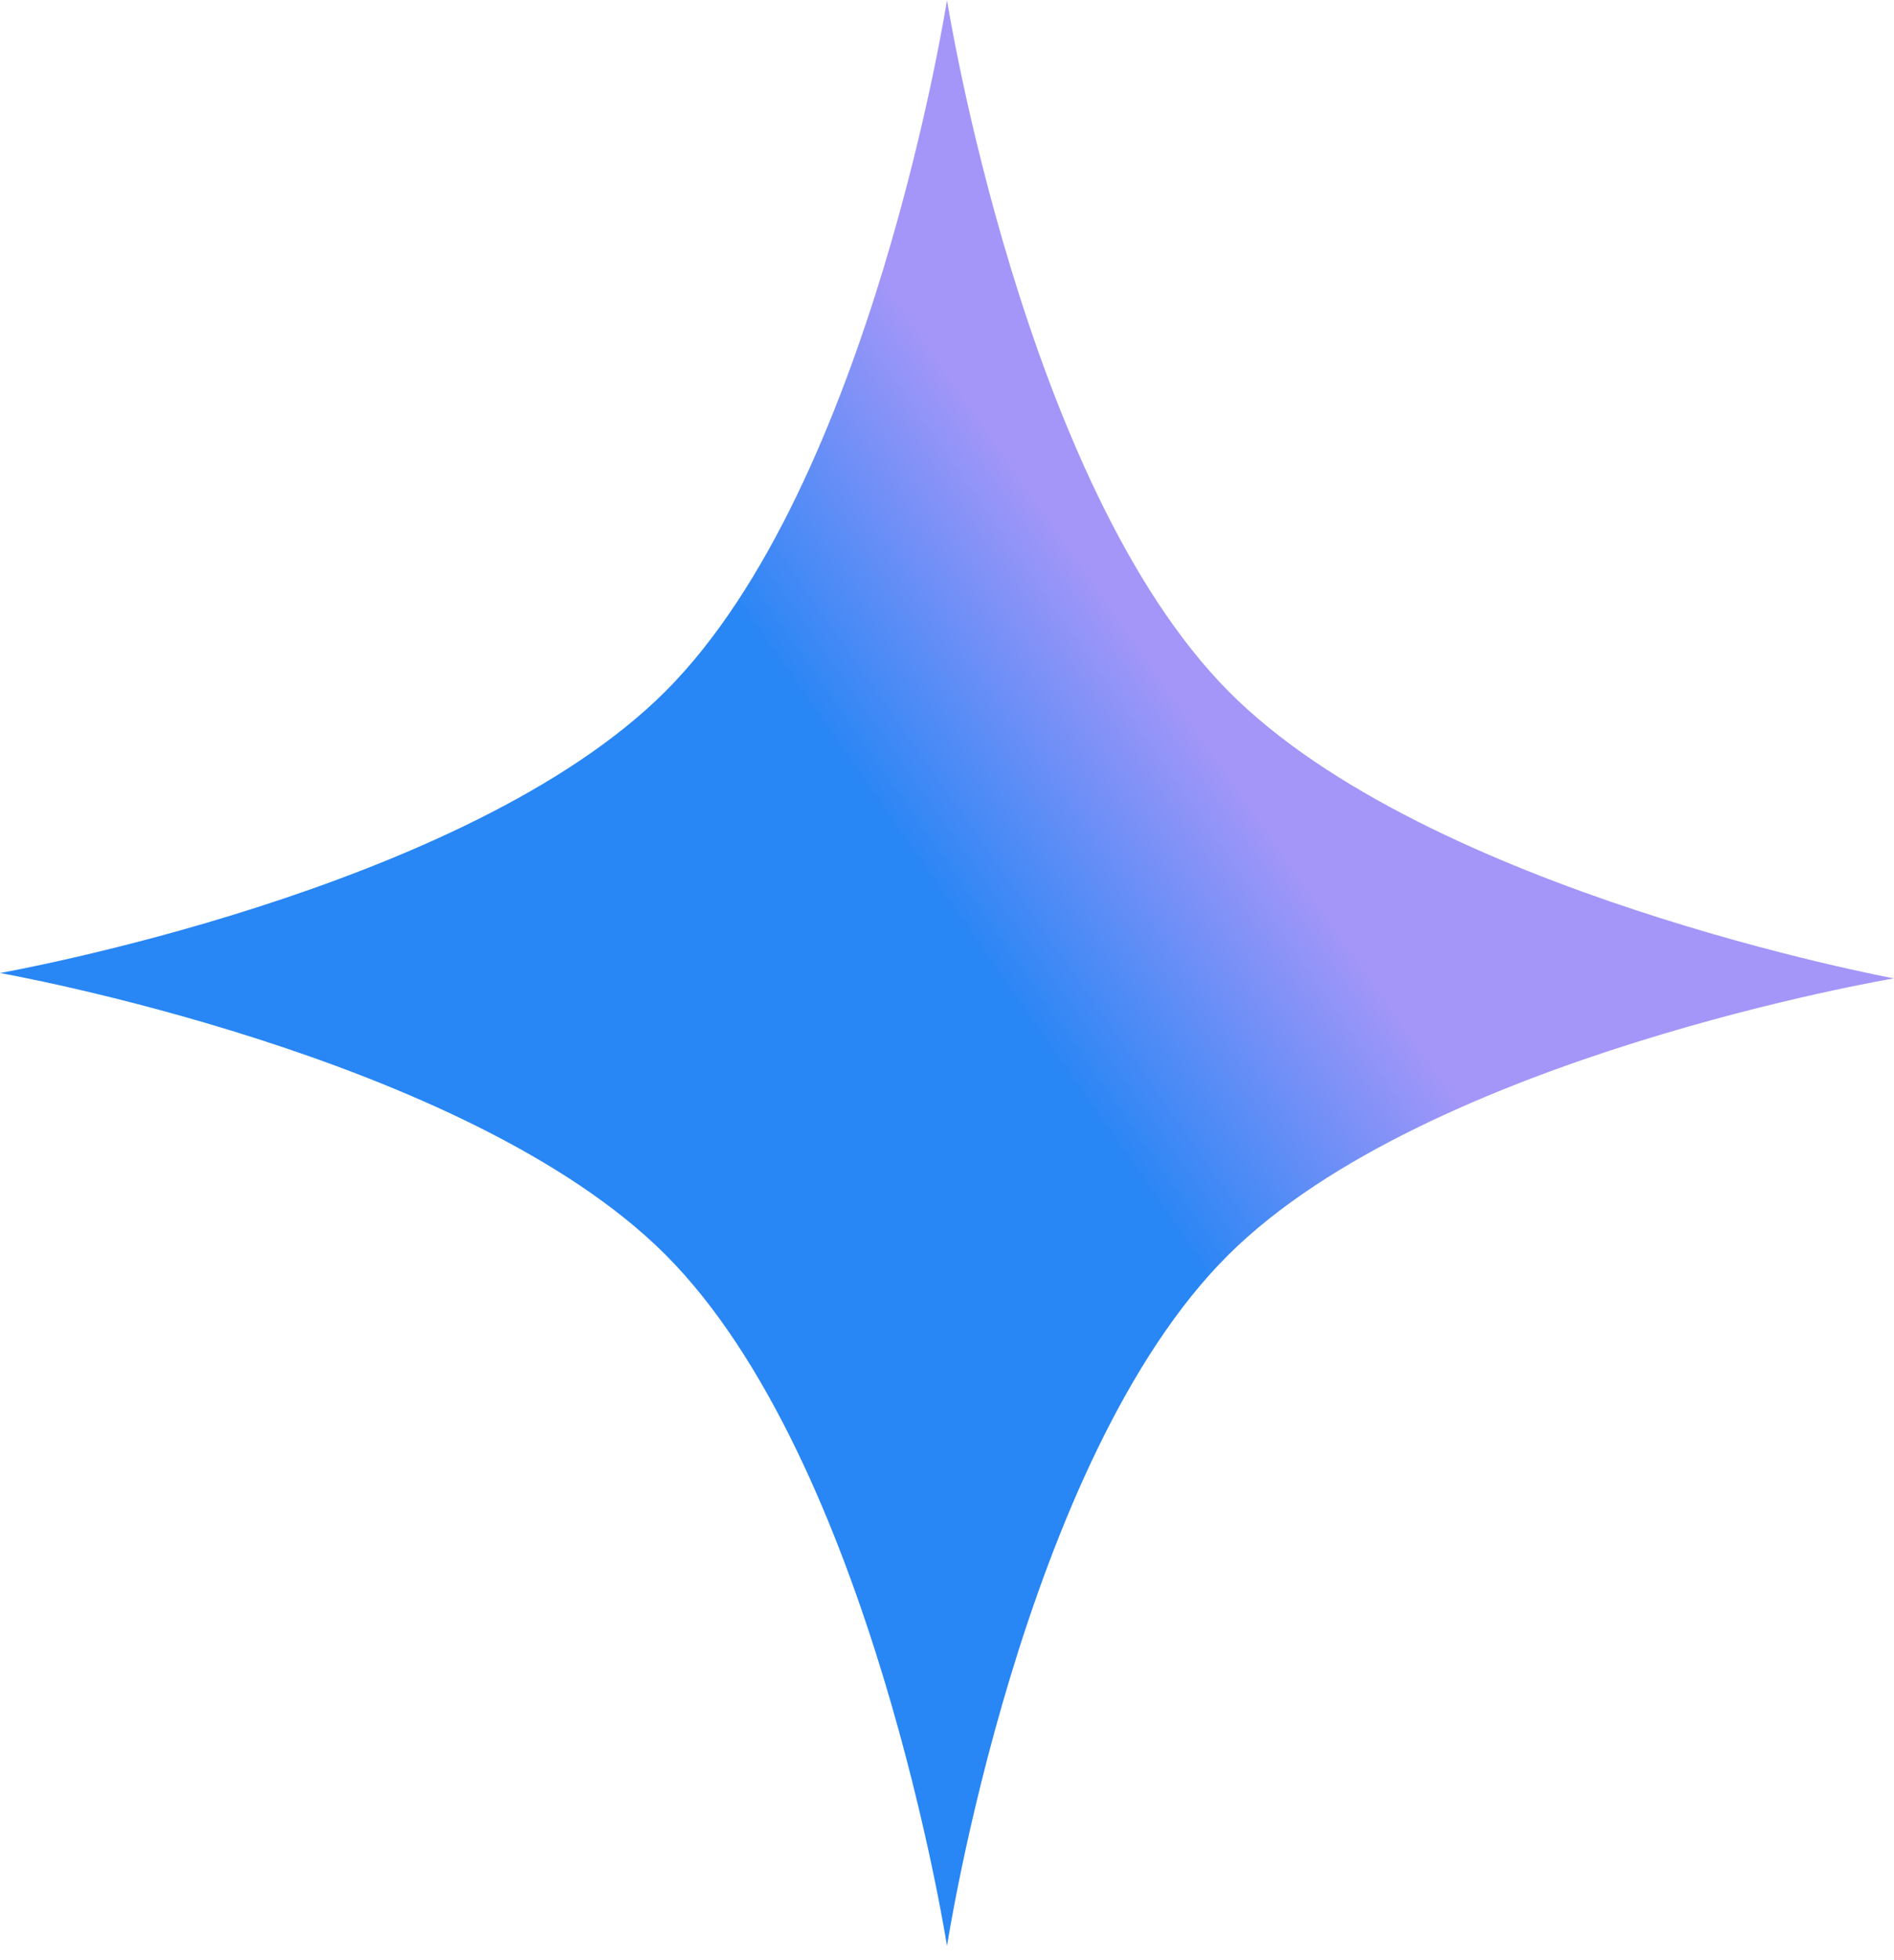 <?xml version="1.0" encoding="utf-8"?>
<svg xmlns="http://www.w3.org/2000/svg" fill="none" height="100%" overflow="visible" preserveAspectRatio="none" style="display: block;" viewBox="0 0 58 60" width="100%">
<path d="M20.378 21.162C26.688 14.852 29 0 29 0C29 0 31.337 14.826 37.622 21.162C43.724 27.315 58 29.948 58 29.948C58 29.948 43.739 32.337 37.622 38.405C31.286 44.69 29 59.568 29 59.568C29 59.568 26.688 44.716 20.378 38.405C14.268 32.295 0 29.784 0 29.784C0 29.784 14.268 27.273 20.378 21.162Z" fill="url(#paint0_linear_0_3388)" id="Rectangle 4177"/>
<defs>
<linearGradient gradientUnits="userSpaceOnUse" id="paint0_linear_0_3388" x1="31.351" x2="39.189" y1="31.351" y2="25.865">
<stop stop-color="#2886F5"/>
<stop offset="1" stop-color="#A396F8"/>
</linearGradient>
</defs>
</svg>